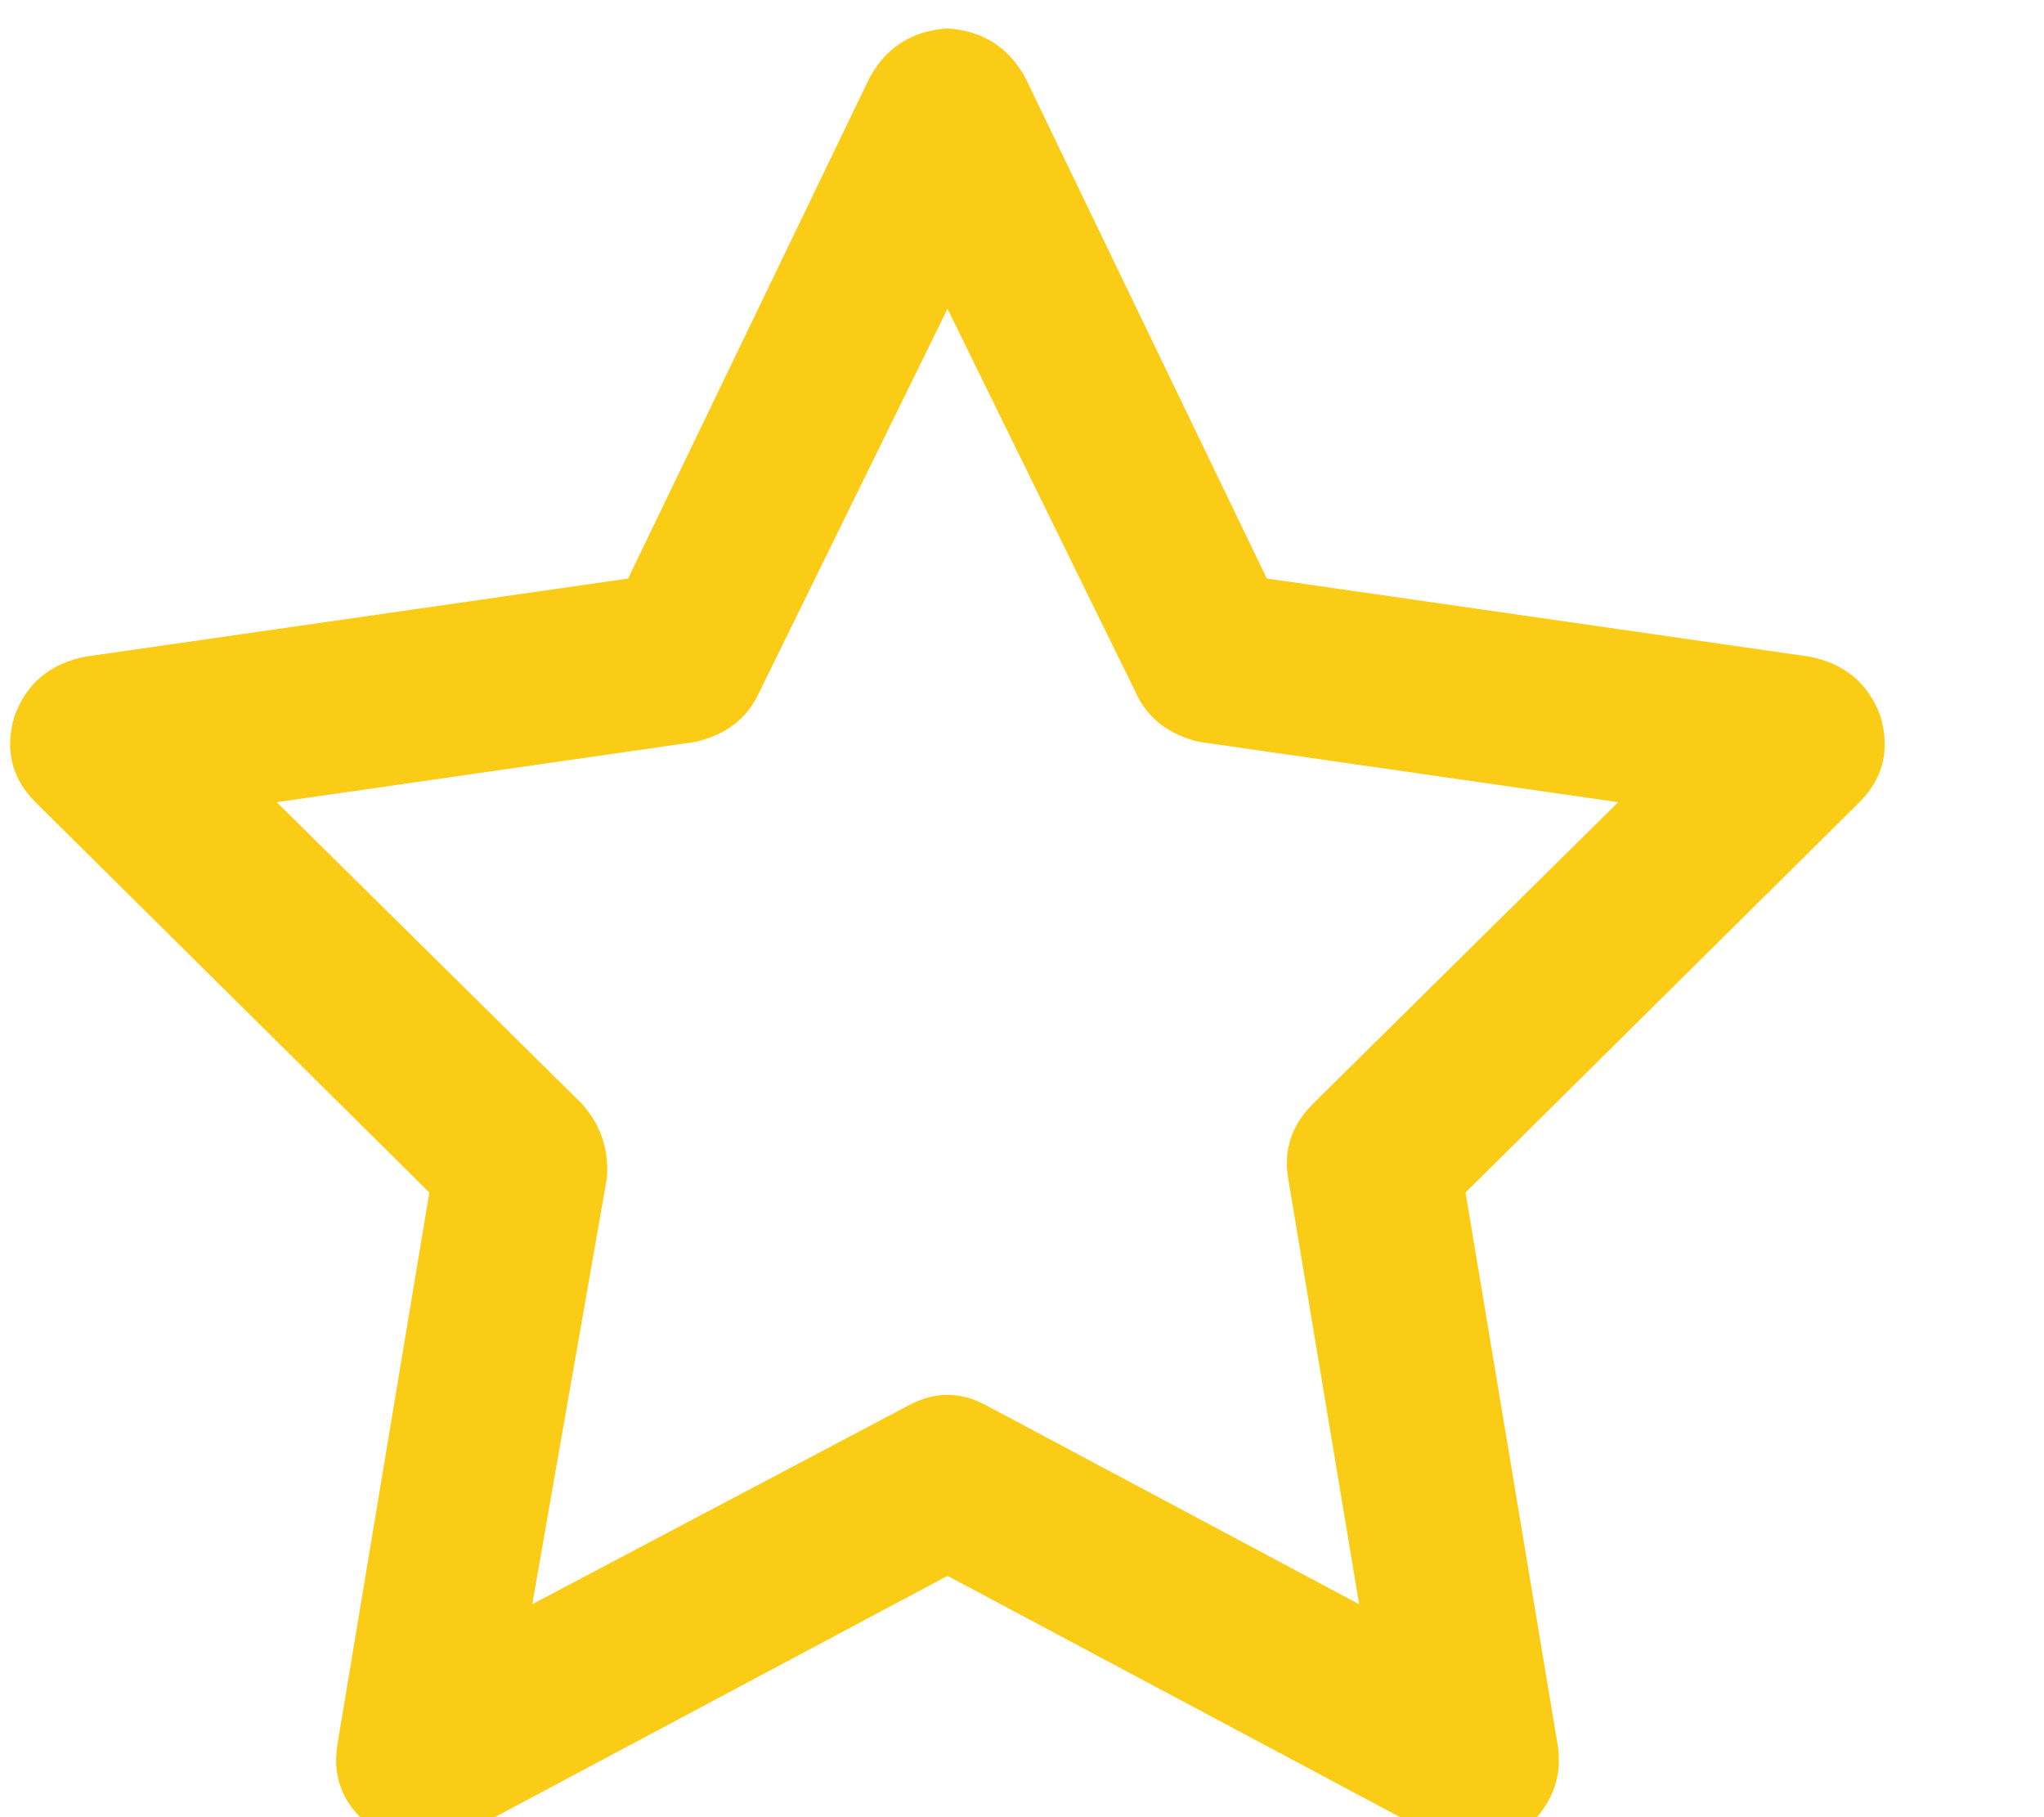 <svg xmlns="http://www.w3.org/2000/svg" xmlns:xlink="http://www.w3.org/1999/xlink" fill="none" version="1.1" width="18" height="16" viewBox="0 0 18 16"><defs><clipPath id="master_svg0_32_00722"><rect x="0" y="0" width="16.688" height="16" rx="0"/></clipPath></defs><g><rect x="0" y="0" width="18" height="16" rx="0" fill="#000000" fill-opacity="0" style="mix-blend-mode:passthrough"/><g clip-path="url(#master_svg0_32_00722)"><g transform="matrix(1,0,0,-1,0,32.517)"><g><path d="M8.344,32.267Q8.812,32.235,9.031,31.829L11.156,27.423L15.937,26.735Q16.406,26.642,16.562,26.204Q16.687,25.767,16.375,25.454L12.906,22.017L13.719,17.142Q13.781,16.704,13.406,16.392Q13.031,16.142,12.625,16.36L8.344,18.642L4.062,16.36Q3.656,16.142,3.281,16.423Q2.906,16.704,2.969,17.142L3.781,22.017L0.312,25.454Q1.5052490234812588e-7,25.767,0.125,26.204Q0.281,26.642,0.75,26.735L5.531,27.423L7.656,31.829Q7.875,32.235,8.344,32.267ZM8.344,29.798L6.687,26.423L8.344,29.798L6.687,26.423Q6.531,26.079,6.125,25.985L2.437,25.454L5.125,22.798Q5.375,22.517,5.344,22.142L4.687,18.392L8,20.142Q8.344,20.329,8.687,20.142L11.969,18.392L11.344,22.142Q11.281,22.517,11.562,22.798L14.25,25.454L10.562,25.985Q10.156,26.079,10,26.423L8.344,29.798Z" fill="#FACC15" fill-opacity="1" style="mix-blend-mode:passthrough"/></g></g></g></g></svg>